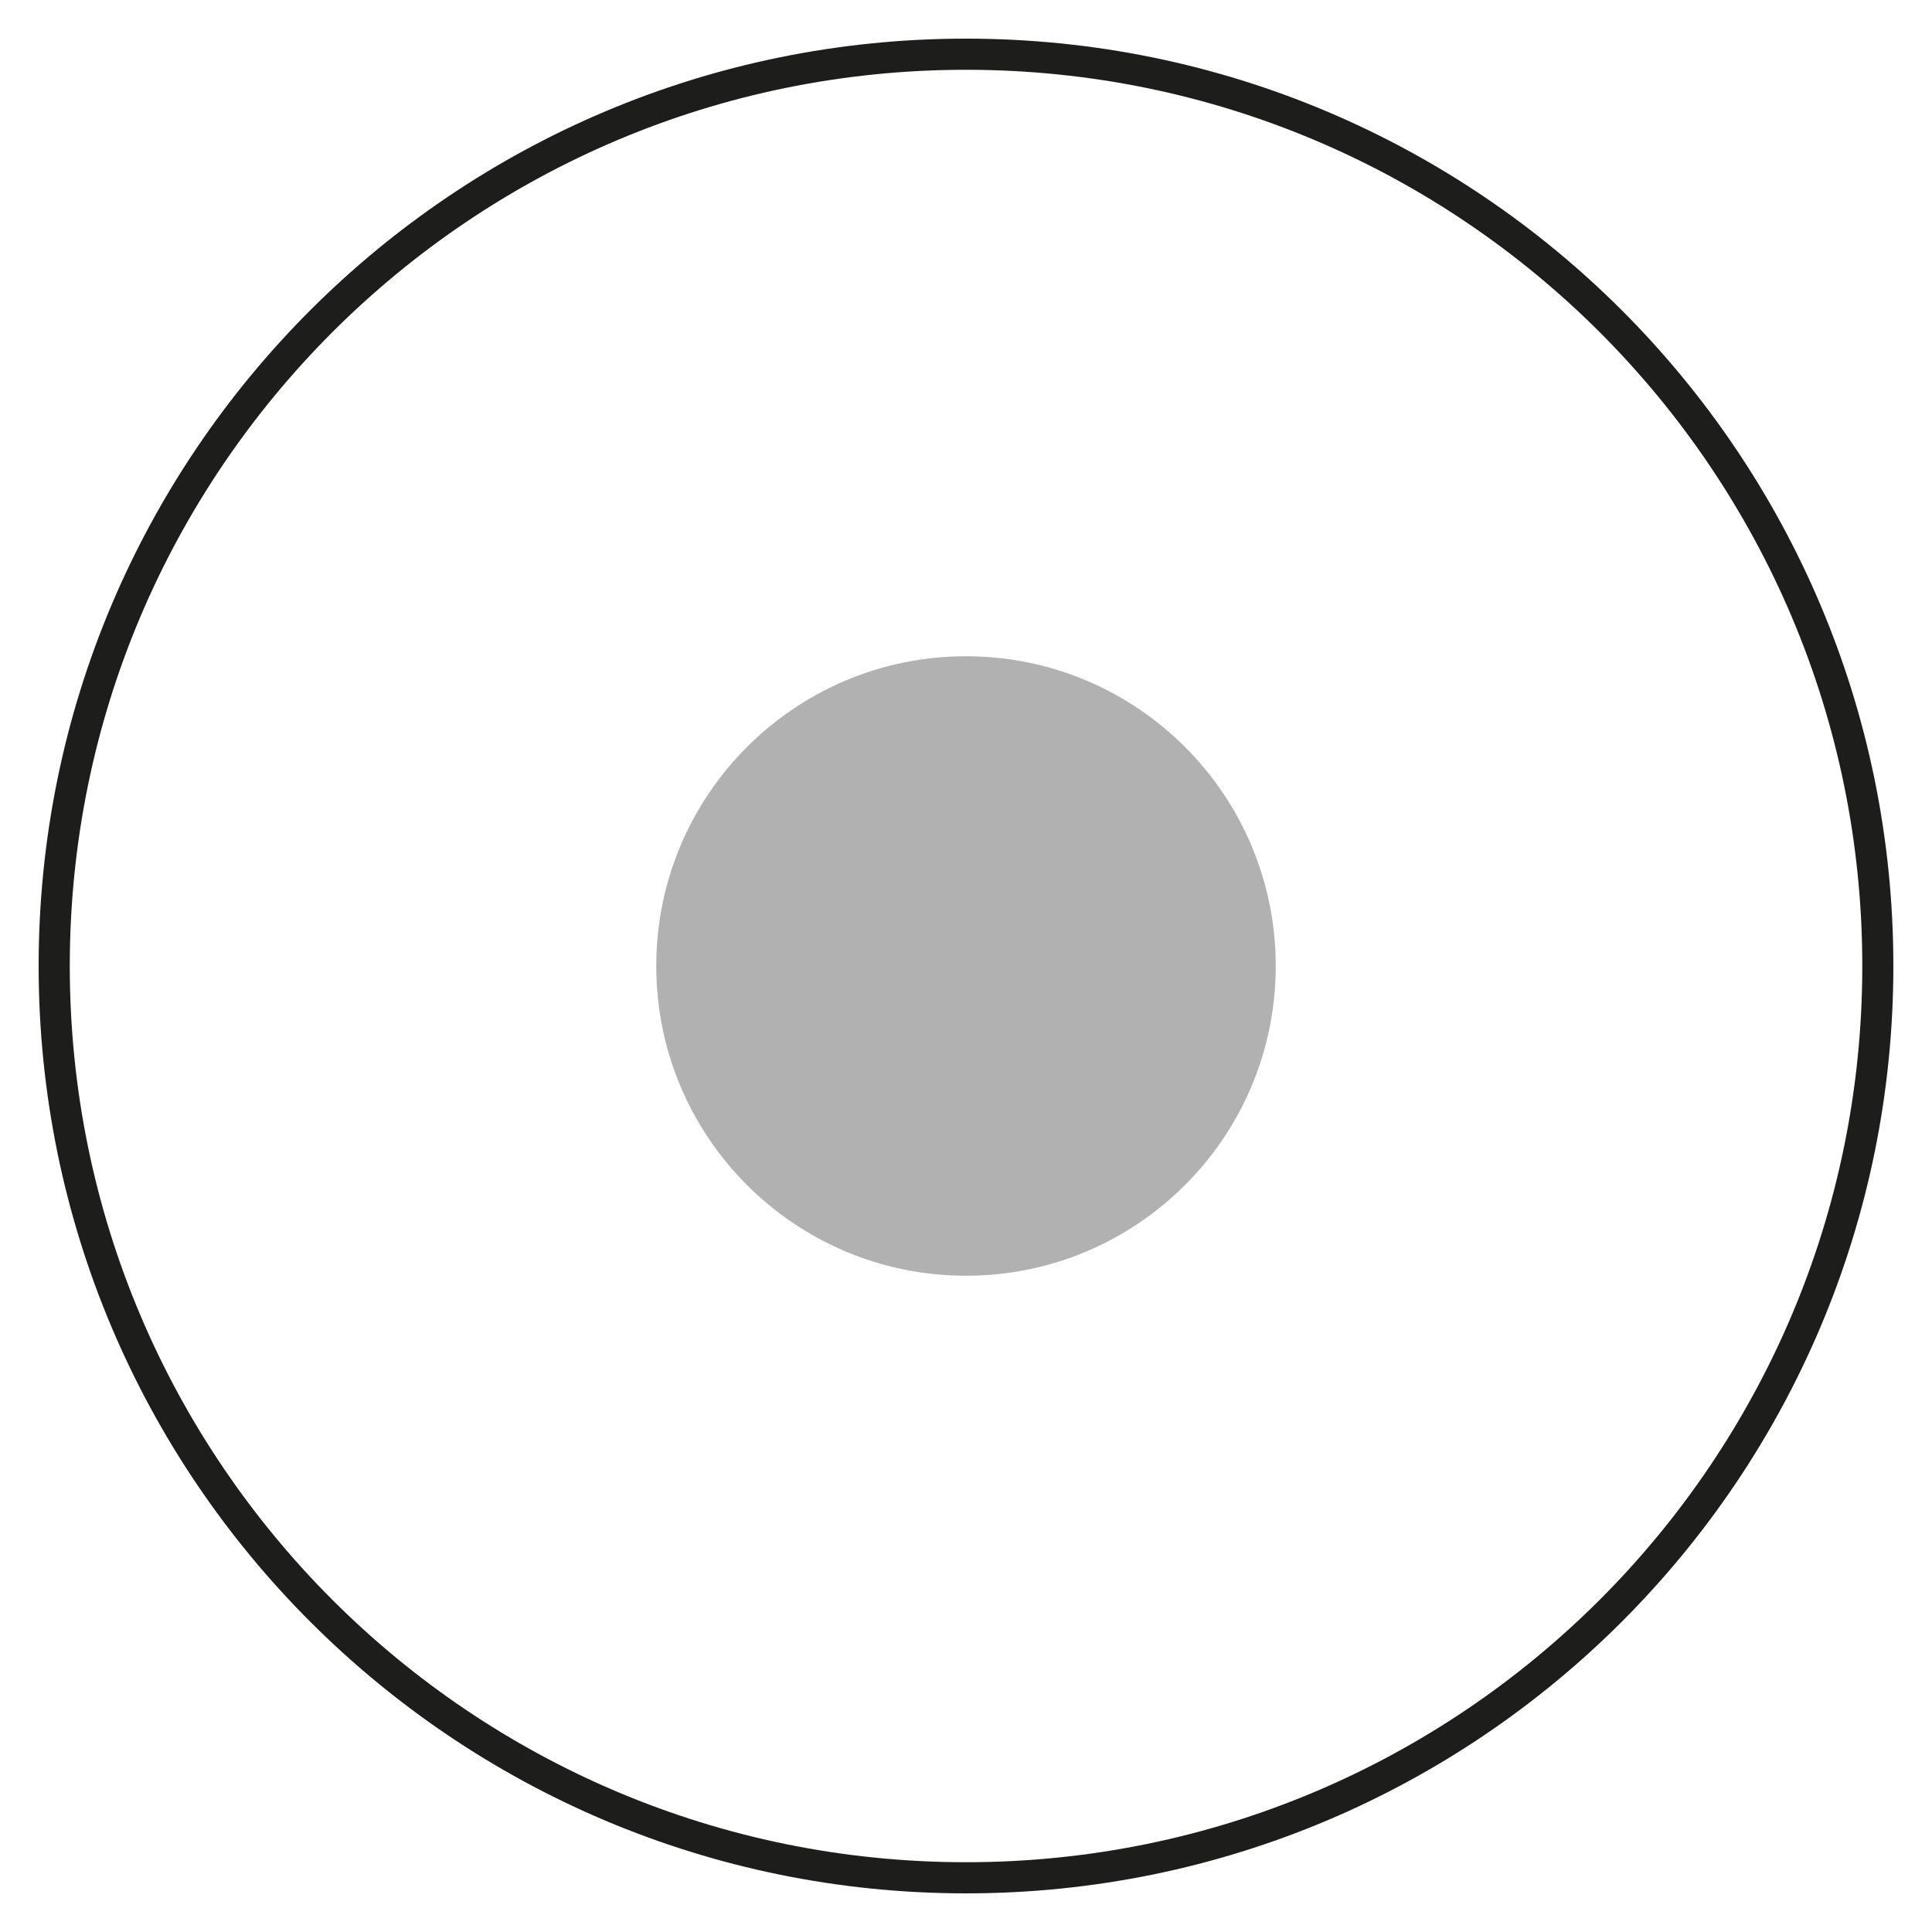 <?xml version="1.0" encoding="UTF-8"?>
<svg xmlns="http://www.w3.org/2000/svg" xmlns:xlink="http://www.w3.org/1999/xlink" version="1.1" id="Layer_1" x="0px" y="0px" viewBox="0 0 25 25" style="enable-background:new 0 0 25 25;" xml:space="preserve">
<path style="fill:#1D1D1B;" d="M24.299,12.5h-0.201c0,3.203-1.298,6.101-3.397,8.201c-2.099,2.098-4.997,3.396-8.201,3.396  c-3.202,0-6.101-1.298-8.2-3.396c-2.099-2.1-3.397-4.997-3.397-8.201S2.201,6.399,4.3,4.299c2.099-2.098,4.997-3.396,8.2-3.396  c3.203,0,6.102,1.298,8.201,3.396c2.099,2.1,3.397,4.997,3.397,8.201H24.299H24.5c0-6.628-5.372-12-12-12c-6.627,0-12,5.372-12,12  s5.373,12,12,12c6.628,0,12-5.372,12-12H24.299z"></path>
<path style="fill:#B1B1B1;" d="M12.5,8.492c-2.214,0-4.008,1.795-4.008,4.008c0,2.214,1.794,4.008,4.008,4.008  s4.008-1.794,4.008-4.008C16.508,10.287,14.714,8.492,12.5,8.492"></path>
</svg>
